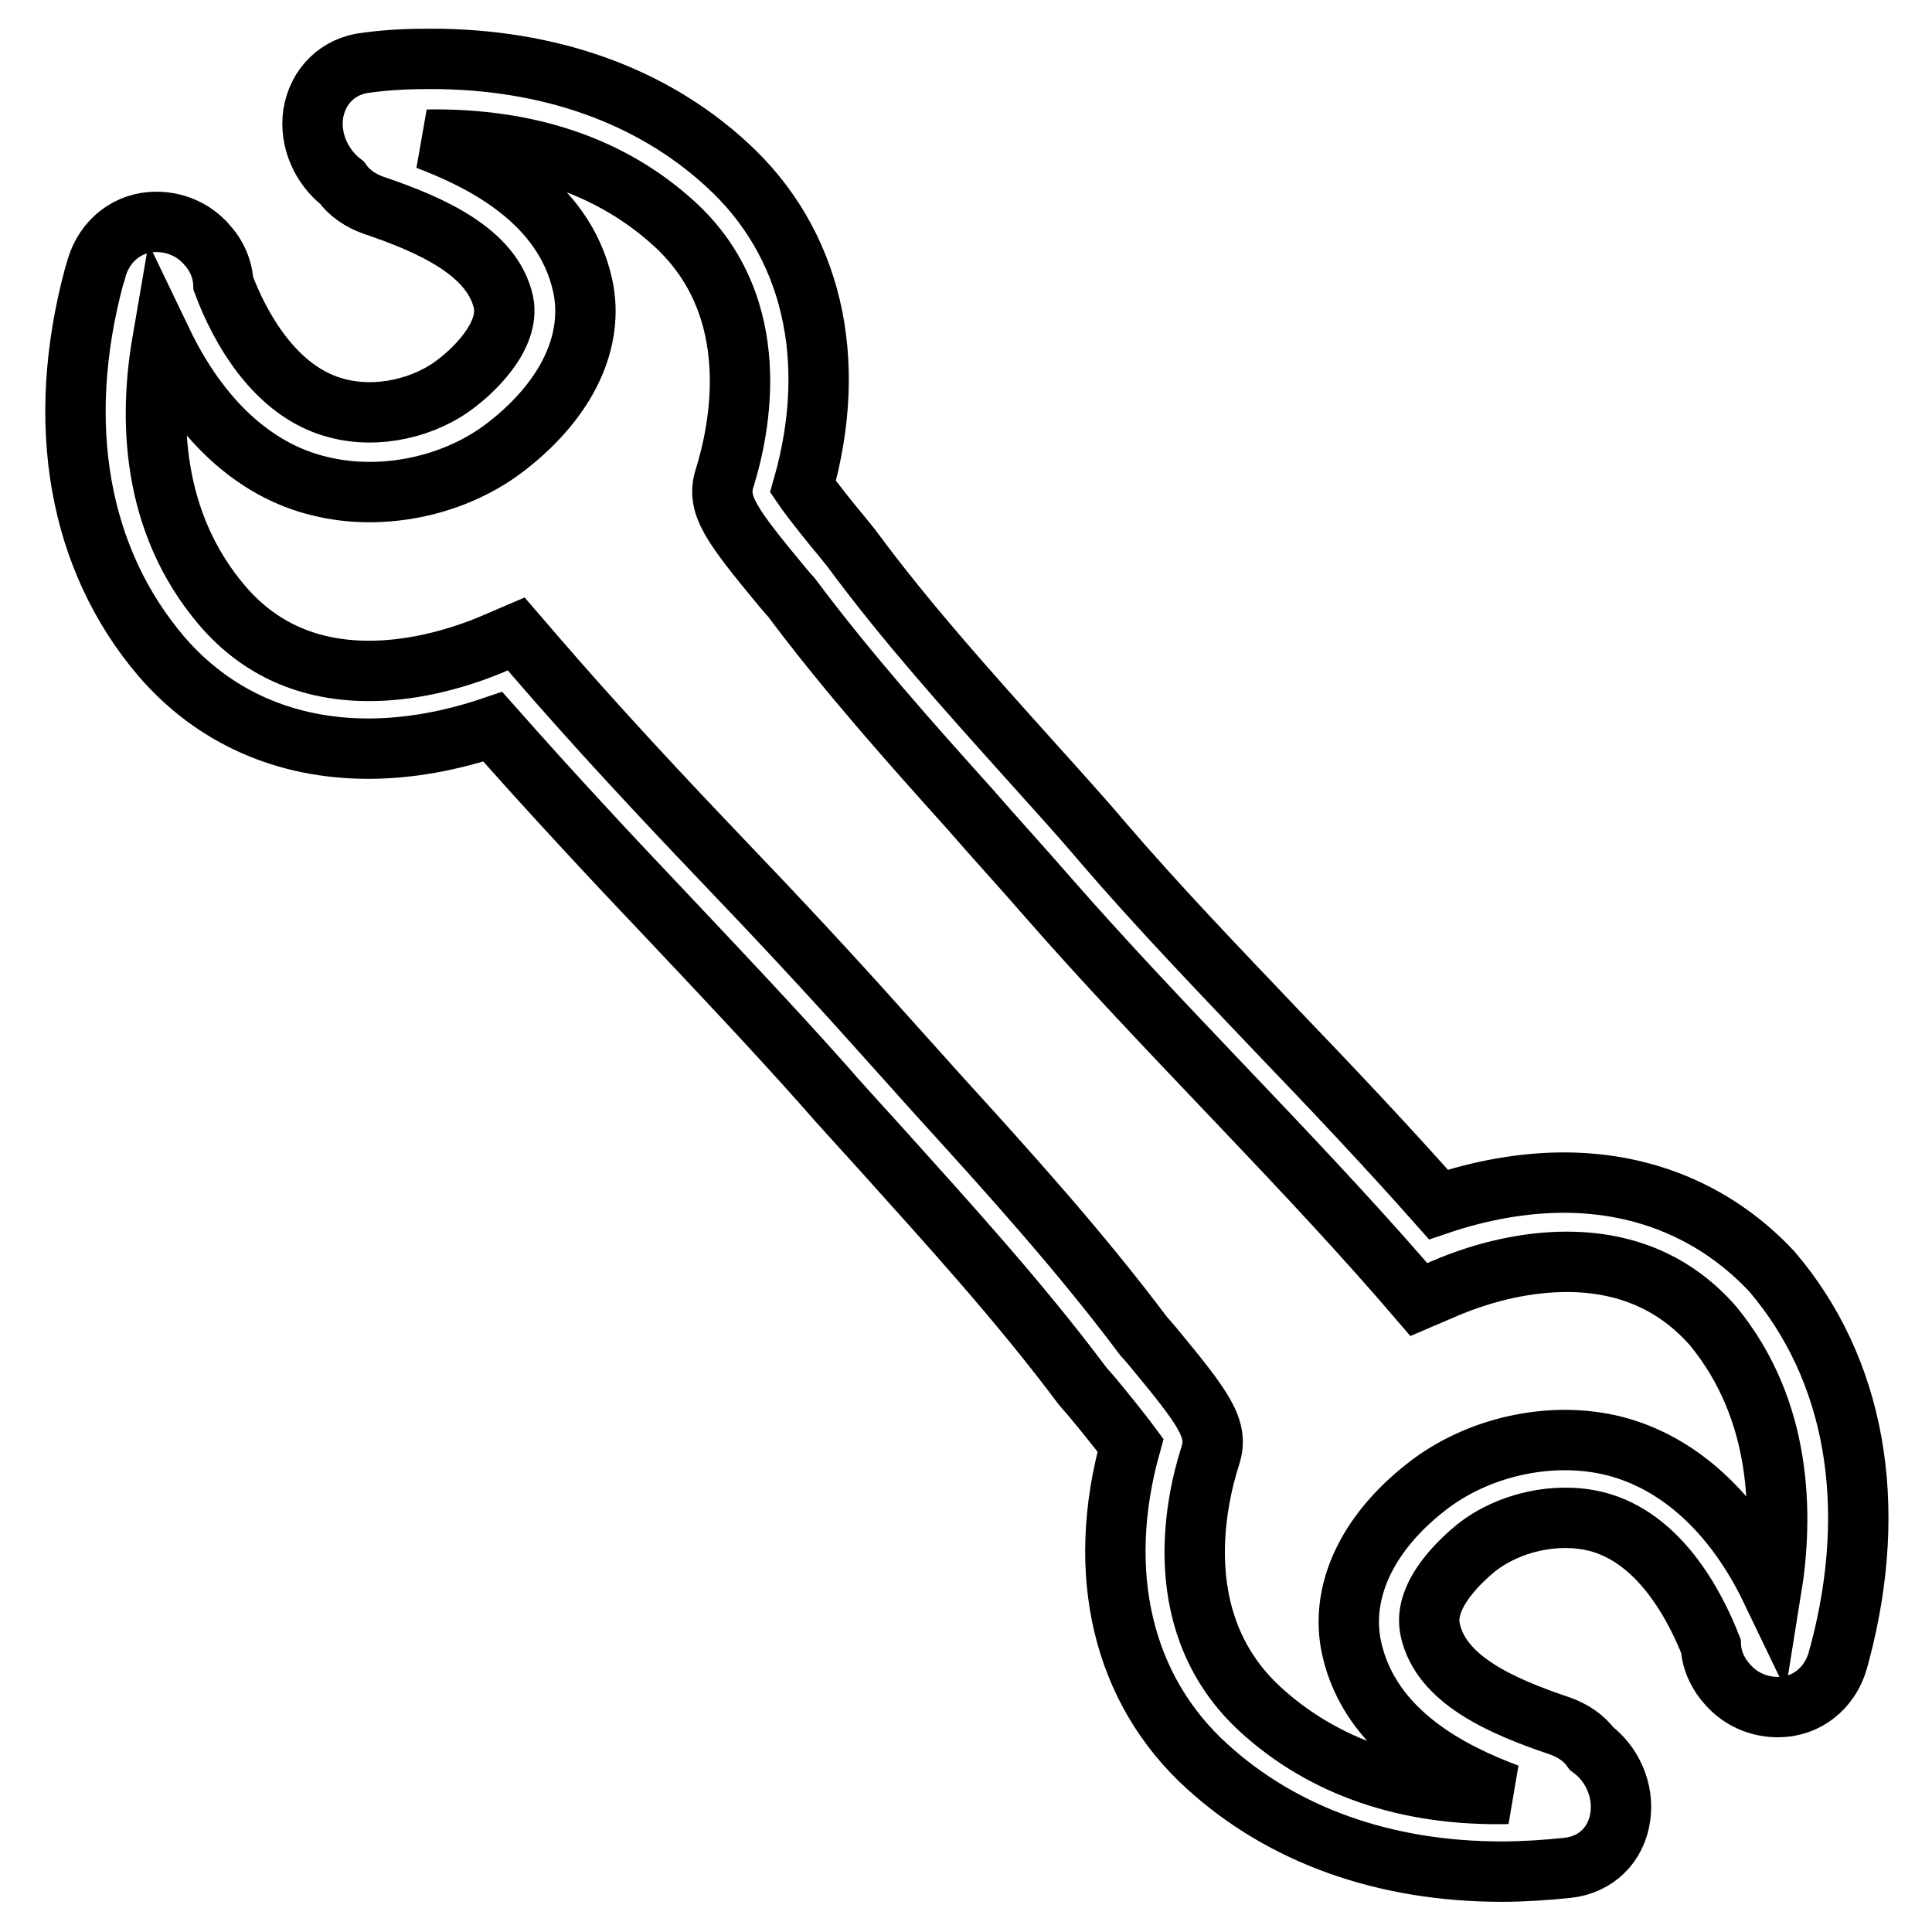 <?xml version="1.0" encoding="utf-8"?>
<!-- Svg Vector Icons : http://www.onlinewebfonts.com/icon -->
<!DOCTYPE svg PUBLIC "-//W3C//DTD SVG 1.1//EN" "http://www.w3.org/Graphics/SVG/1.1/DTD/svg11.dtd">
<svg version="1.1" xmlns="http://www.w3.org/2000/svg" xmlns:xlink="http://www.w3.org/1999/xlink" x="0px" y="0px" viewBox="0 0 256 256" enable-background="new 0 0 256 256" xml:space="preserve">
<g><g><g><g><path stroke-width="8" fill-opacity="0" stroke="#000000"  d="M207.2,156.7c-5.3,0-11,1-16.6,2.9c-7-7.9-14.3-15.6-21.4-23c-7.7-8.1-15.7-16.4-23-24.9c-3.3-3.9-6.7-7.6-10.1-11.4c-7.9-8.8-16-17.8-23.1-27.4c-0.2-0.3-0.8-1-1.6-2c-1-1.2-3.7-4.5-5-6.4c4.8-16.9,1.2-32.4-10.1-42.7c-10-9.2-23.6-14-39.2-14c-2.8,0-5.6,0.1-8.5,0.5c-3.8,0.4-6.5,3.1-7.1,6.8c-0.5,3.5,1.1,7,3.8,9.1c1,1.4,2.5,2.4,4.2,3c7.7,2.6,15.7,6.2,17.2,12.8c1,4.7-4.4,9.4-6.1,10.7c-4.3,3.4-10.6,4.8-15.9,3.4c-8.3-2.1-13-10.9-15.1-16.5c-0.1-2-0.9-3.8-2.3-5.3c-1.7-1.9-4.1-2.9-6.6-2.9c-3.7,0-6.8,2.4-7.9,6.1l-0.1,0.4c-0.1,0.2-0.1,0.4-0.2,0.6c-5.3,19.7-2.1,37.6,8.9,50.5c6.9,8,16.4,12.2,27.4,12.2c5.3,0,10.9-1,16.5-2.9c7.6,8.6,15.5,17.1,23.2,25.2c6.7,7.1,13.7,14.5,20.3,21.9c2.6,3,5.3,5.9,8,8.9c8.9,9.9,18.2,20.1,26.3,30.9c0.2,0.3,0.8,1,1.6,1.9c1,1.2,3.7,4.5,5.1,6.4c-4.7,16.9-1.1,32.4,10.2,42.6c10,9.1,23.5,13.9,39,13.9c2.8,0,5.8-0.2,8.7-0.5c3.8-0.4,6.5-3.1,7-6.8c0.5-3.5-1.1-7-3.8-9c-1-1.4-2.5-2.4-4.2-3c-7.7-2.6-15.8-6.1-17.2-12.8c-1-4.7,4.4-9.4,6.1-10.8c4.3-3.4,10.6-4.8,15.9-3.5c8.3,2.1,13,10.9,15.2,16.5c0.1,2,1,3.8,2.3,5.2c1.7,1.9,4.1,2.9,6.6,2.9l0,0c3.7,0,6.8-2.4,7.9-6.1l0.1-0.4c0.1-0.2,0.1-0.4,0.2-0.7c5.2-19.7,2-37.6-9-50.5C227.7,160.9,218.2,156.7,207.2,156.7z M234.7,210.7c-4.9-10.2-12.2-16.9-20.8-19.1c-8.4-2.1-18.2,0.1-25,5.5c-7.9,6.2-11.4,14-9.8,21.3c2.5,11.3,13.5,16.6,20.7,19.3c-13.4,0.3-24.5-3.6-32.8-11.2c-12.1-11.1-8.7-27.2-6.6-33.7c1.1-3.5-0.9-6.2-7.6-14.3c-0.6-0.7-1.1-1.3-1.3-1.5c-8.4-11.2-17.8-21.6-26.9-31.6c-2.6-2.9-5.3-5.9-7.9-8.8c-6.7-7.5-13.7-15-20.5-22.1c-8.5-8.9-17.2-18.2-25.3-27.6l-2.5-2.9l-3.5,1.5c-5.4,2.2-10.9,3.4-16,3.4c-8,0-14.5-2.9-19.4-8.6c-9.6-11.2-9.7-25.1-8-35c4.9,10.2,12.1,17,20.8,19.1c8.4,2.1,18.2,0,25-5.4c7.9-6.2,11.5-13.9,9.9-21.2c-2.5-11.3-13.5-16.6-20.6-19.3c13.5-0.2,24.5,3.6,32.8,11.2c12.1,11.1,8.6,27.3,6.6,33.7c-1.1,3.5,0.9,6.2,7.6,14.3c0.6,0.7,1.1,1.3,1.3,1.5c7.4,9.9,15.7,19.2,23.7,28.1c3.3,3.8,6.7,7.5,10,11.3c7.6,8.7,15.6,17.1,23.4,25.3c7.8,8.2,15.9,16.7,23.5,25.4l2.5,2.9l3.5-1.5c5.4-2.3,11-3.5,16.1-3.5c8,0,14.5,2.9,19.4,8.5C236.2,186.9,236.3,200.8,234.7,210.7z"/></g></g><g></g><g></g><g></g><g></g><g></g><g></g><g></g><g></g><g></g><g></g><g></g><g></g><g></g><g></g><g></g></g></g>
</svg>